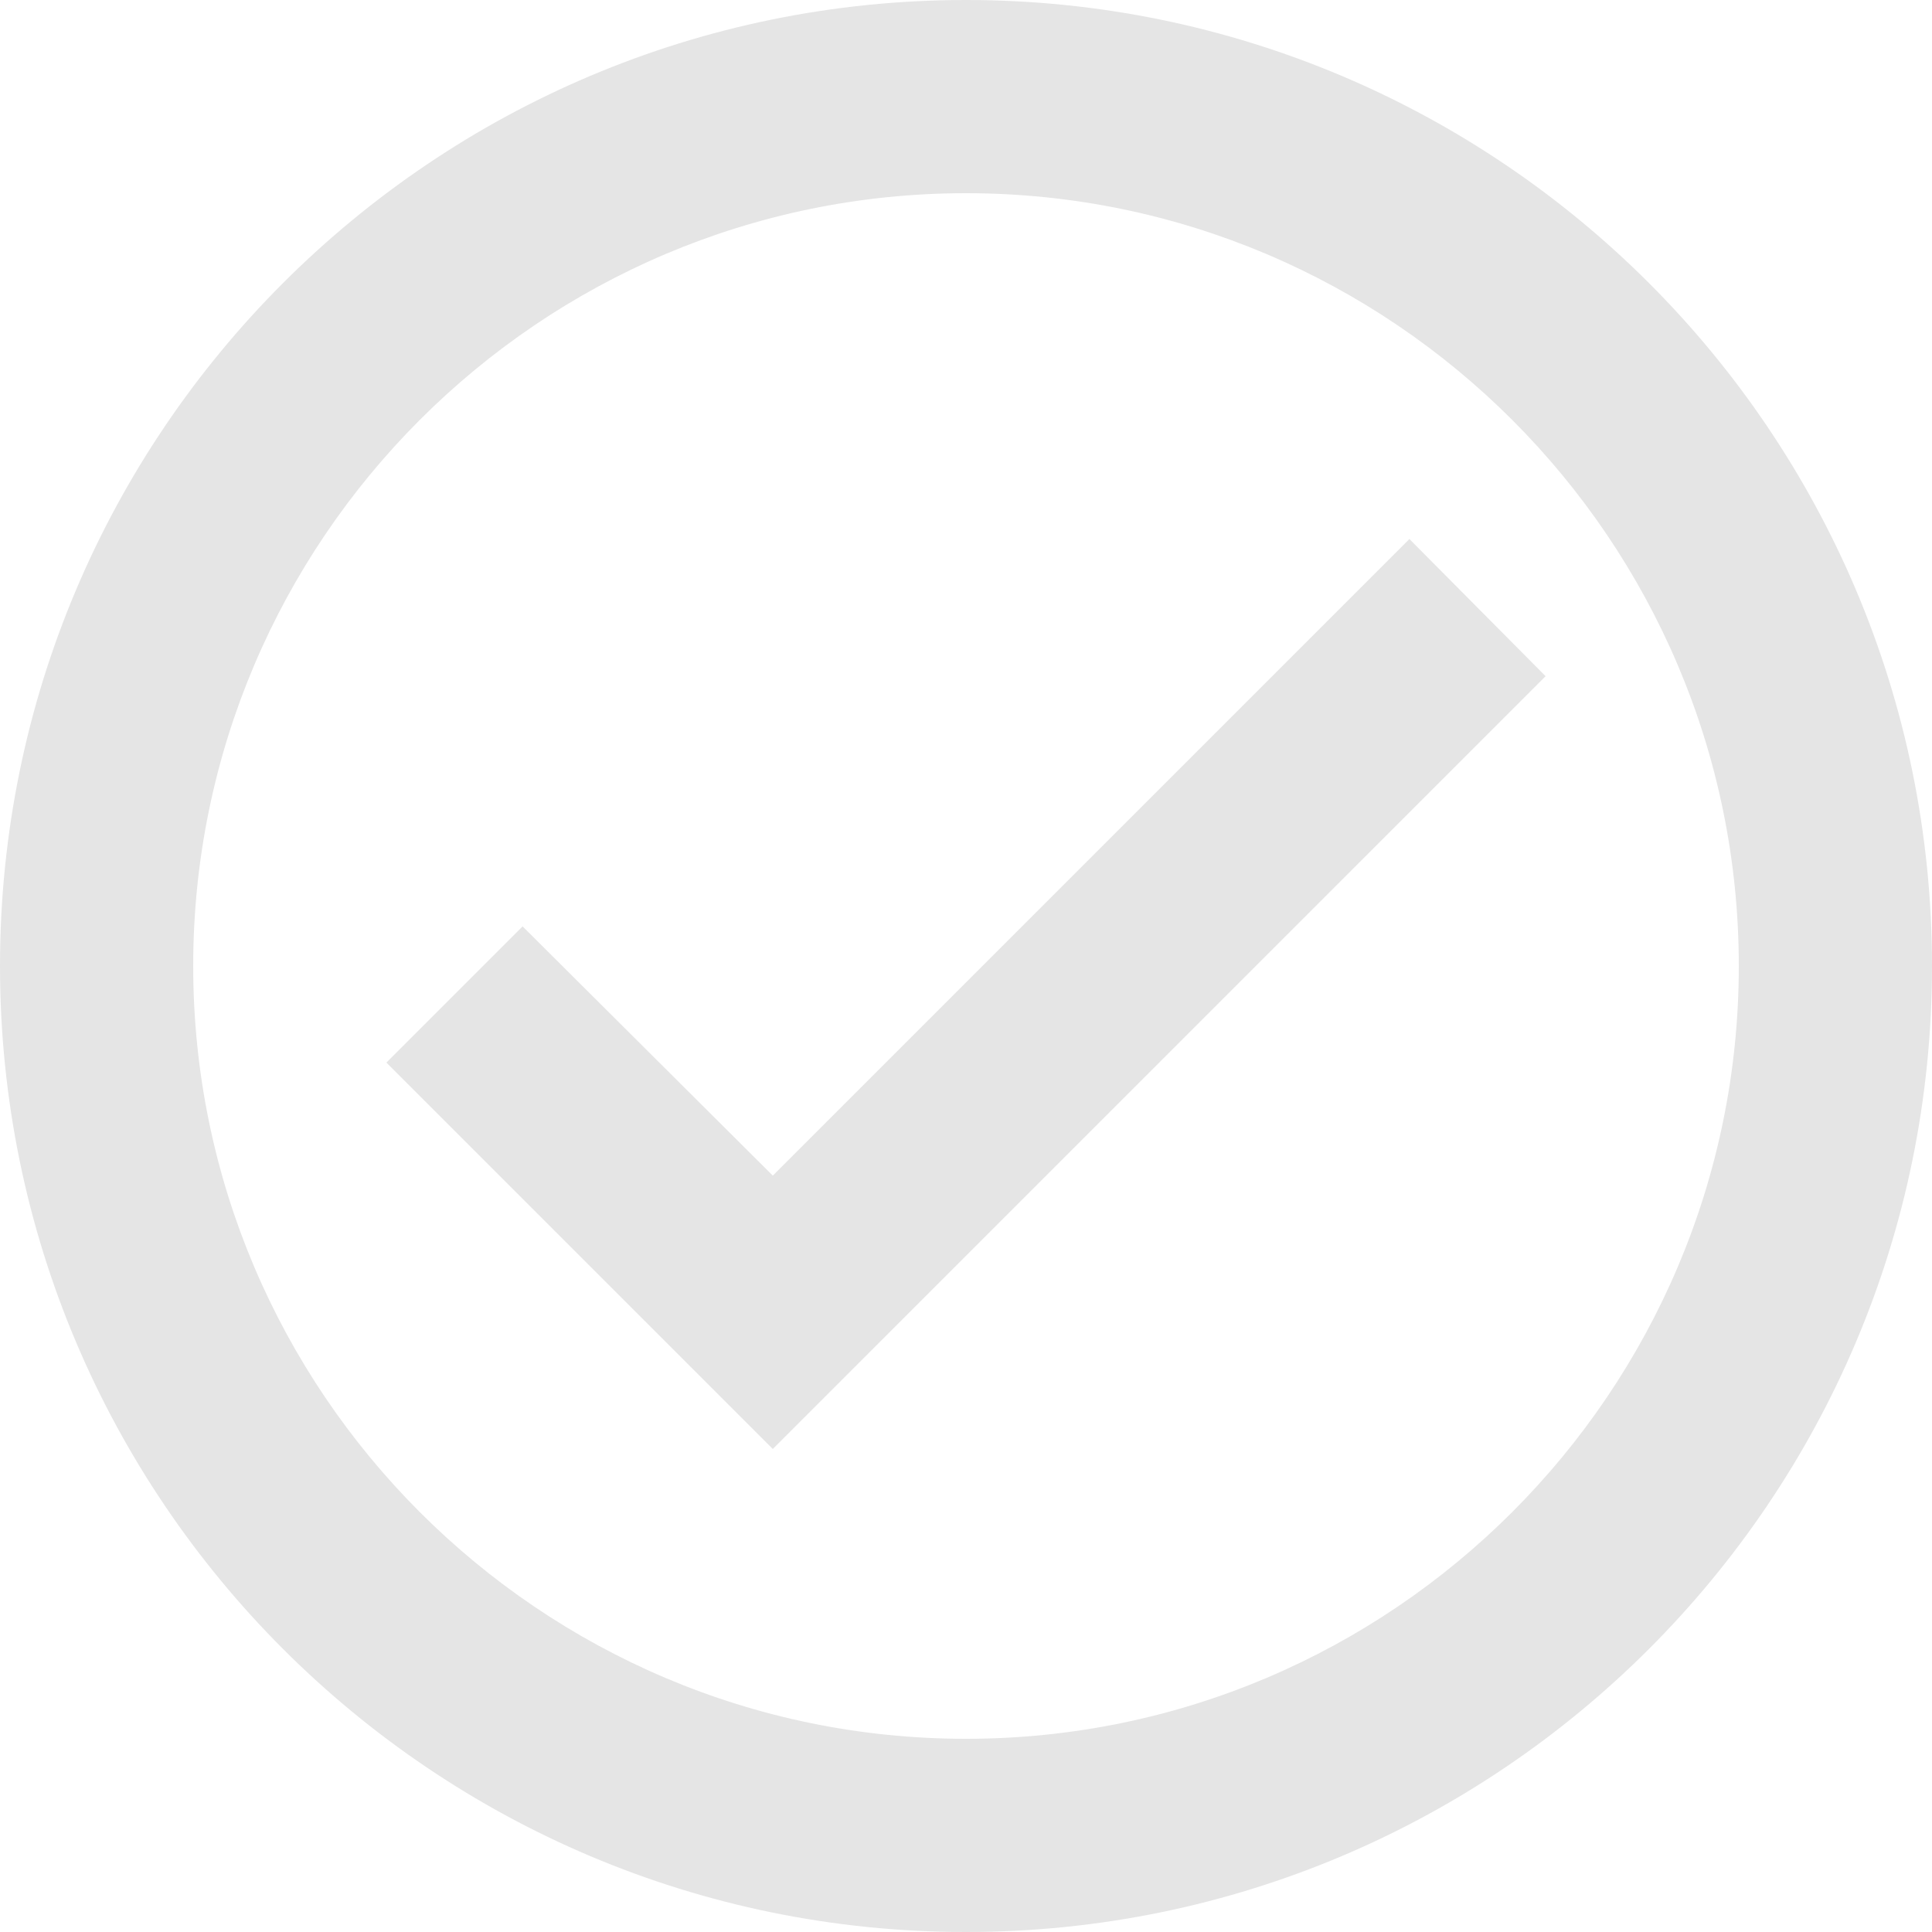 <svg width="24" height="24" viewBox="0 0 24 24" fill="none" xmlns="http://www.w3.org/2000/svg">
<path d="M12 0C5.376 0 0 5.376 0 12C0 18.624 5.376 24 12 24C18.624 24 24 18.624 24 12C24 5.376 18.624 0 12 0ZM12 21.6C6.708 21.6 2.4 17.292 2.4 12C2.4 6.708 6.708 2.4 12 2.4C17.292 2.4 21.6 6.708 21.6 12C21.6 17.292 17.292 21.6 12 21.6ZM17.508 6.696L9.6 14.604L6.492 11.508L4.8 13.2L9.6 18L19.2 8.4L17.508 6.696Z" fill="#E5E5E5"/>
</svg>
